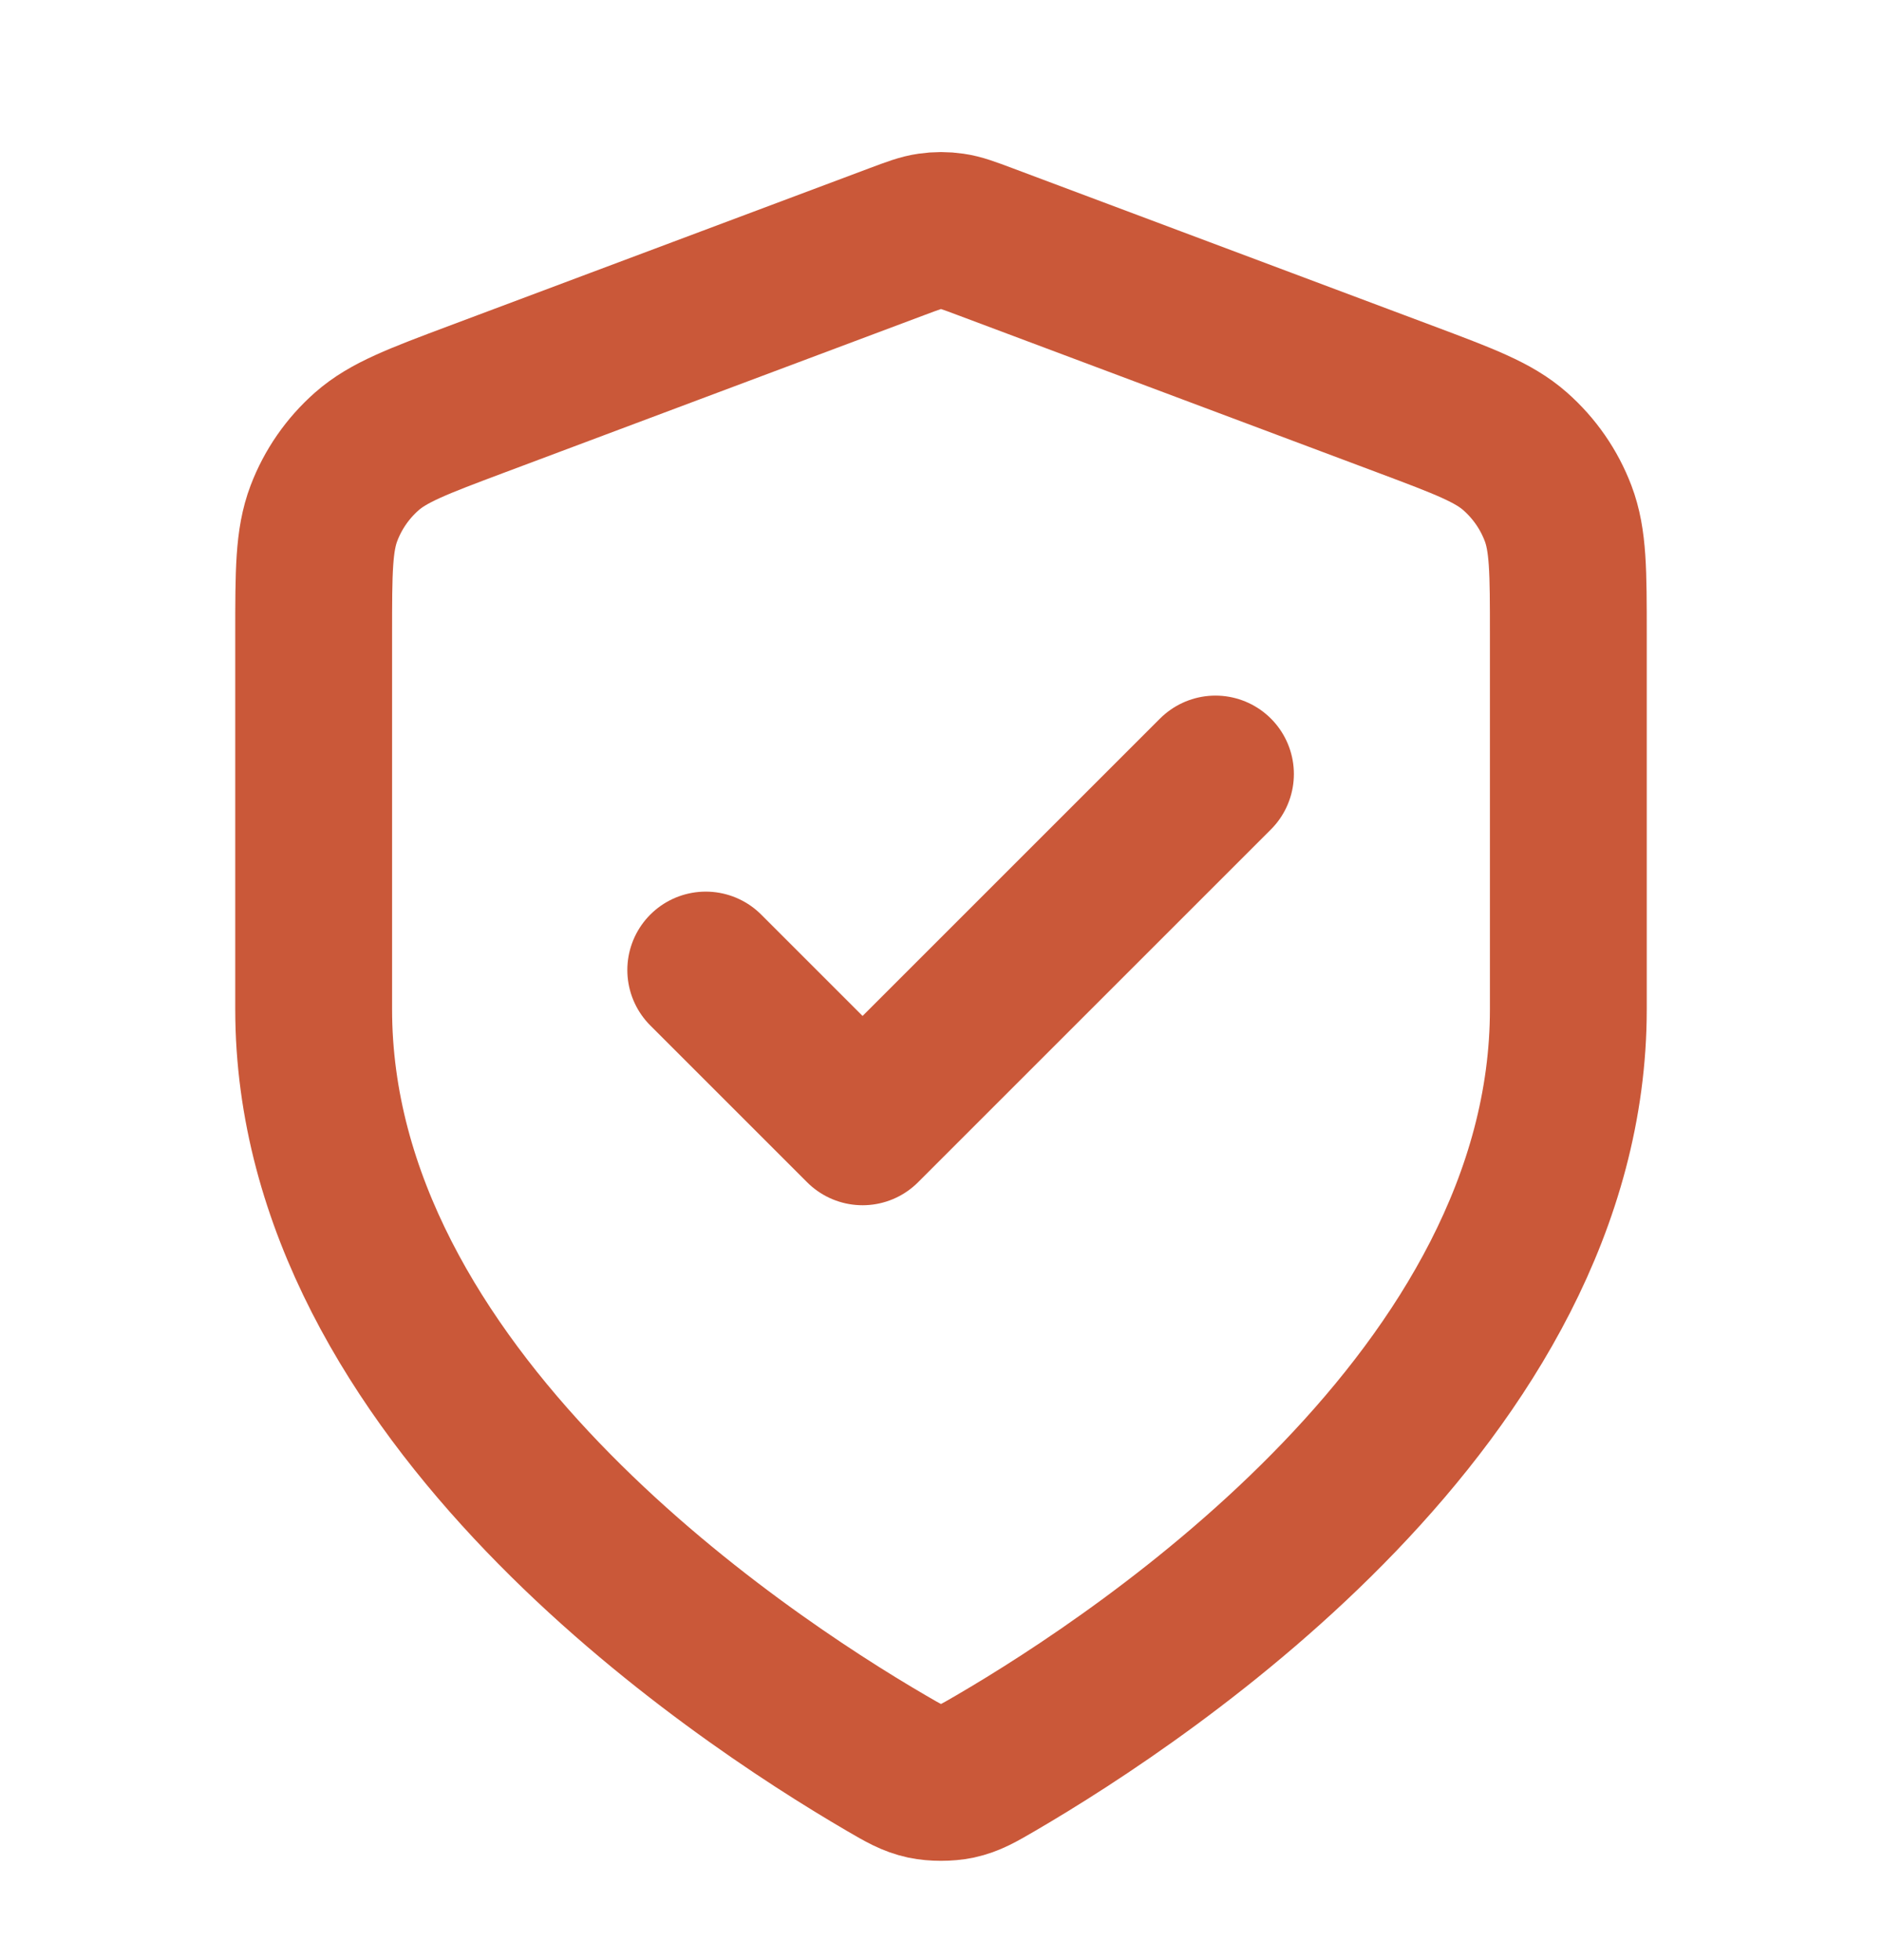 <svg width="24" height="25" viewBox="0 0 24 25" fill="none" xmlns="http://www.w3.org/2000/svg">
<path d="M9 12.372L11 14.372L15.5 9.872M20 12.872C20 17.78 14.646 21.35 12.698 22.487C12.477 22.616 12.366 22.68 12.21 22.714C12.088 22.74 11.912 22.74 11.79 22.714C11.634 22.68 11.523 22.616 11.302 22.487C9.354 21.35 4 17.78 4 12.872V8.089C4 7.29 4 6.89 4.131 6.546C4.246 6.243 4.434 5.972 4.678 5.757C4.954 5.514 5.328 5.374 6.076 5.093L11.438 3.082C11.646 3.004 11.75 2.965 11.857 2.95C11.952 2.936 12.048 2.936 12.143 2.95C12.25 2.965 12.354 3.004 12.562 3.082L17.924 5.093C18.672 5.374 19.047 5.514 19.322 5.757C19.566 5.972 19.754 6.243 19.869 6.546C20 6.89 20 7.29 20 8.089V12.872Z" stroke="#CA5839" stroke-width="2" stroke-linecap="round" stroke-linejoin="round"/>
</svg>

